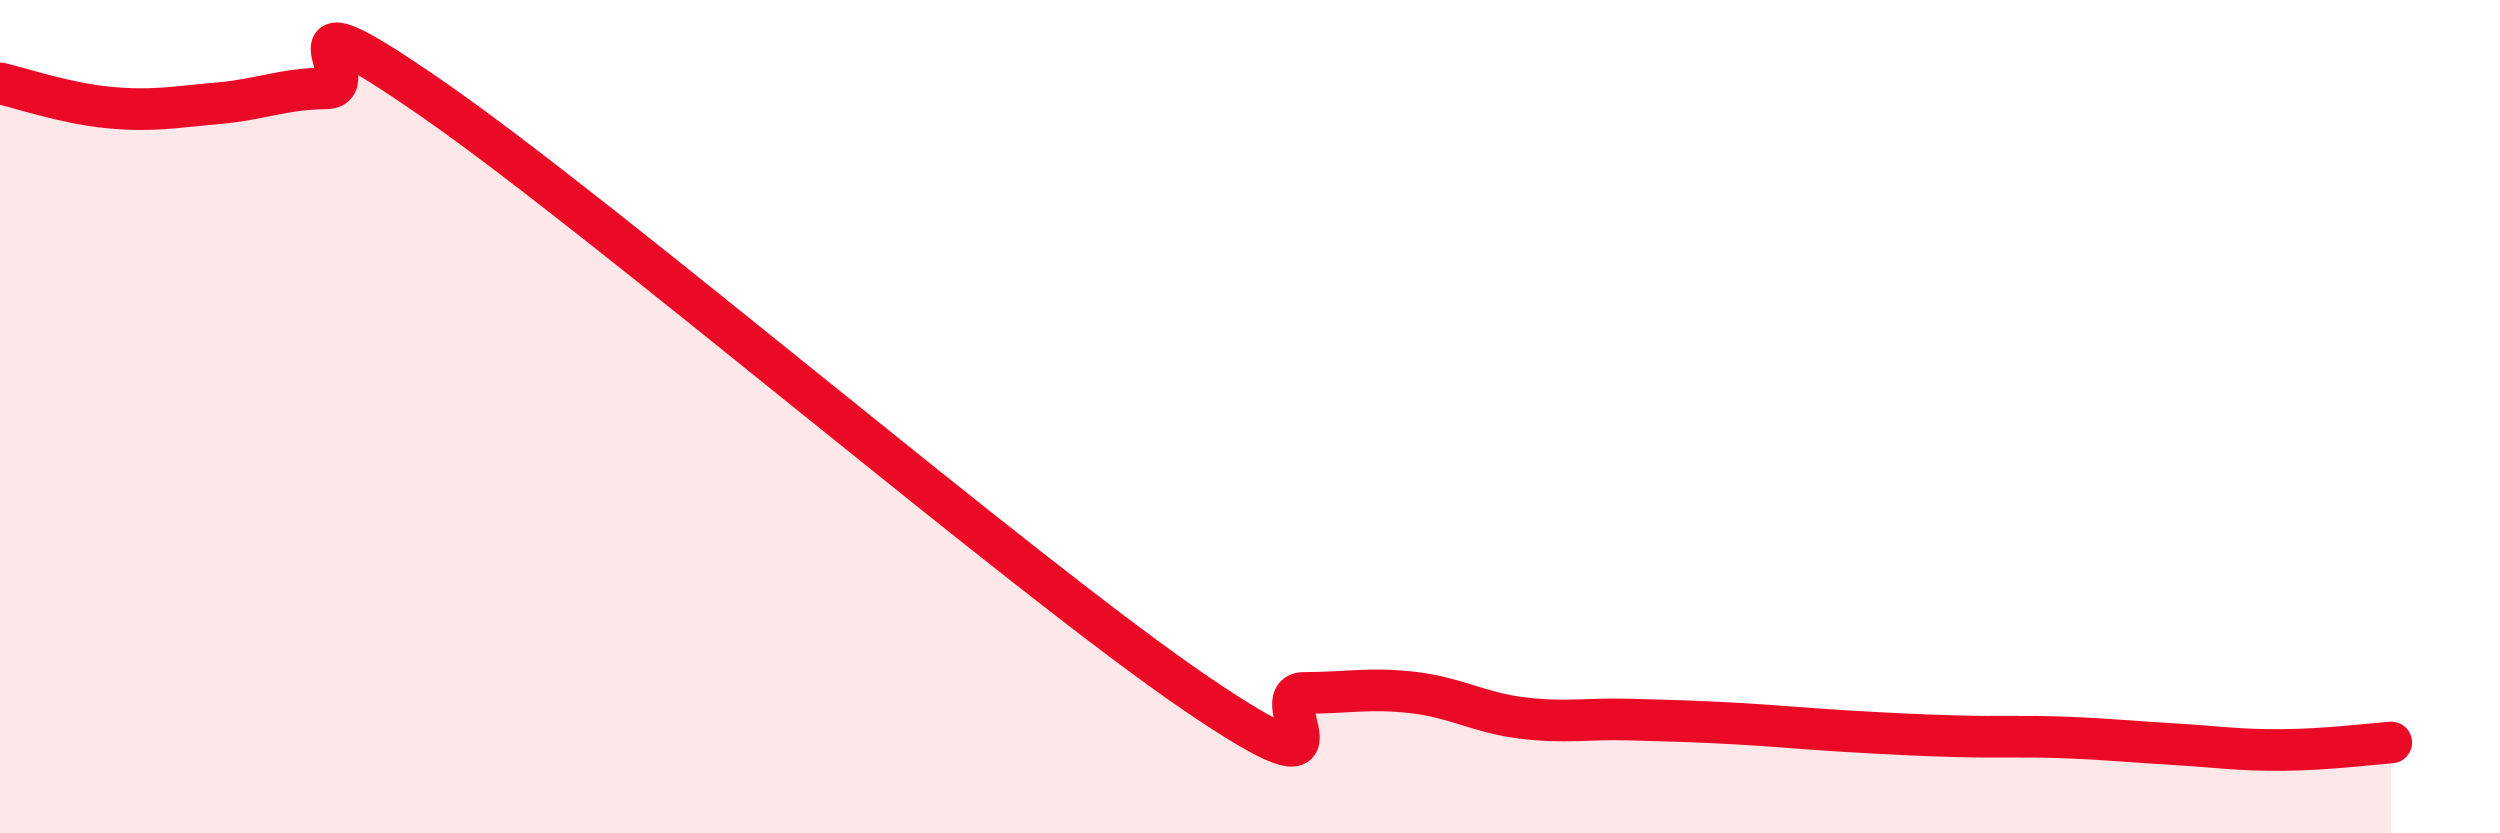 
    <svg width="60" height="20" viewBox="0 0 60 20" xmlns="http://www.w3.org/2000/svg">
      <path
        d="M 0,2 C 0.52,2.12 1.57,2.48 2.61,2.58 C 3.65,2.68 4.18,2.57 5.22,2.48 C 6.26,2.39 6.79,2.13 7.83,2.12 C 8.87,2.11 6.26,-0.49 10.43,2.41 C 14.6,5.31 24.53,13.8 28.7,16.64 C 32.87,19.48 30.26,16.63 31.3,16.63 C 32.34,16.63 32.87,16.5 33.91,16.62 C 34.95,16.74 35.48,17.1 36.52,17.23 C 37.56,17.36 38.09,17.24 39.13,17.27 C 40.17,17.3 40.7,17.31 41.74,17.37 C 42.78,17.43 43.31,17.49 44.35,17.55 C 45.39,17.61 45.92,17.64 46.96,17.67 C 48,17.7 48.53,17.66 49.57,17.7 C 50.61,17.74 51.13,17.8 52.17,17.86 C 53.21,17.92 53.74,18.01 54.78,18 C 55.82,17.99 56.87,17.86 57.39,17.82L57.39 20L0 20Z"
        fill="#EB0A25"
        opacity="0.1"
        stroke-linecap="round"
        stroke-linejoin="round"
      />
      <path
        d="M 0,2 C 0.52,2.12 1.57,2.48 2.61,2.58 C 3.65,2.68 4.18,2.57 5.22,2.48 C 6.26,2.39 6.79,2.13 7.83,2.12 C 8.87,2.11 6.26,-0.49 10.43,2.41 C 14.6,5.31 24.53,13.8 28.7,16.64 C 32.87,19.48 30.26,16.63 31.3,16.63 C 32.34,16.63 32.87,16.5 33.91,16.62 C 34.95,16.74 35.48,17.1 36.52,17.23 C 37.56,17.36 38.09,17.24 39.13,17.27 C 40.17,17.3 40.7,17.31 41.74,17.37 C 42.78,17.43 43.31,17.49 44.35,17.55 C 45.39,17.61 45.92,17.64 46.96,17.67 C 48,17.7 48.53,17.66 49.57,17.7 C 50.61,17.74 51.13,17.8 52.17,17.86 C 53.21,17.92 53.74,18.01 54.78,18 C 55.82,17.99 56.87,17.86 57.39,17.82"
        stroke="#EB0A25"
        stroke-width="1"
        fill="none"
        stroke-linecap="round"
        stroke-linejoin="round"
      />
    </svg>
  